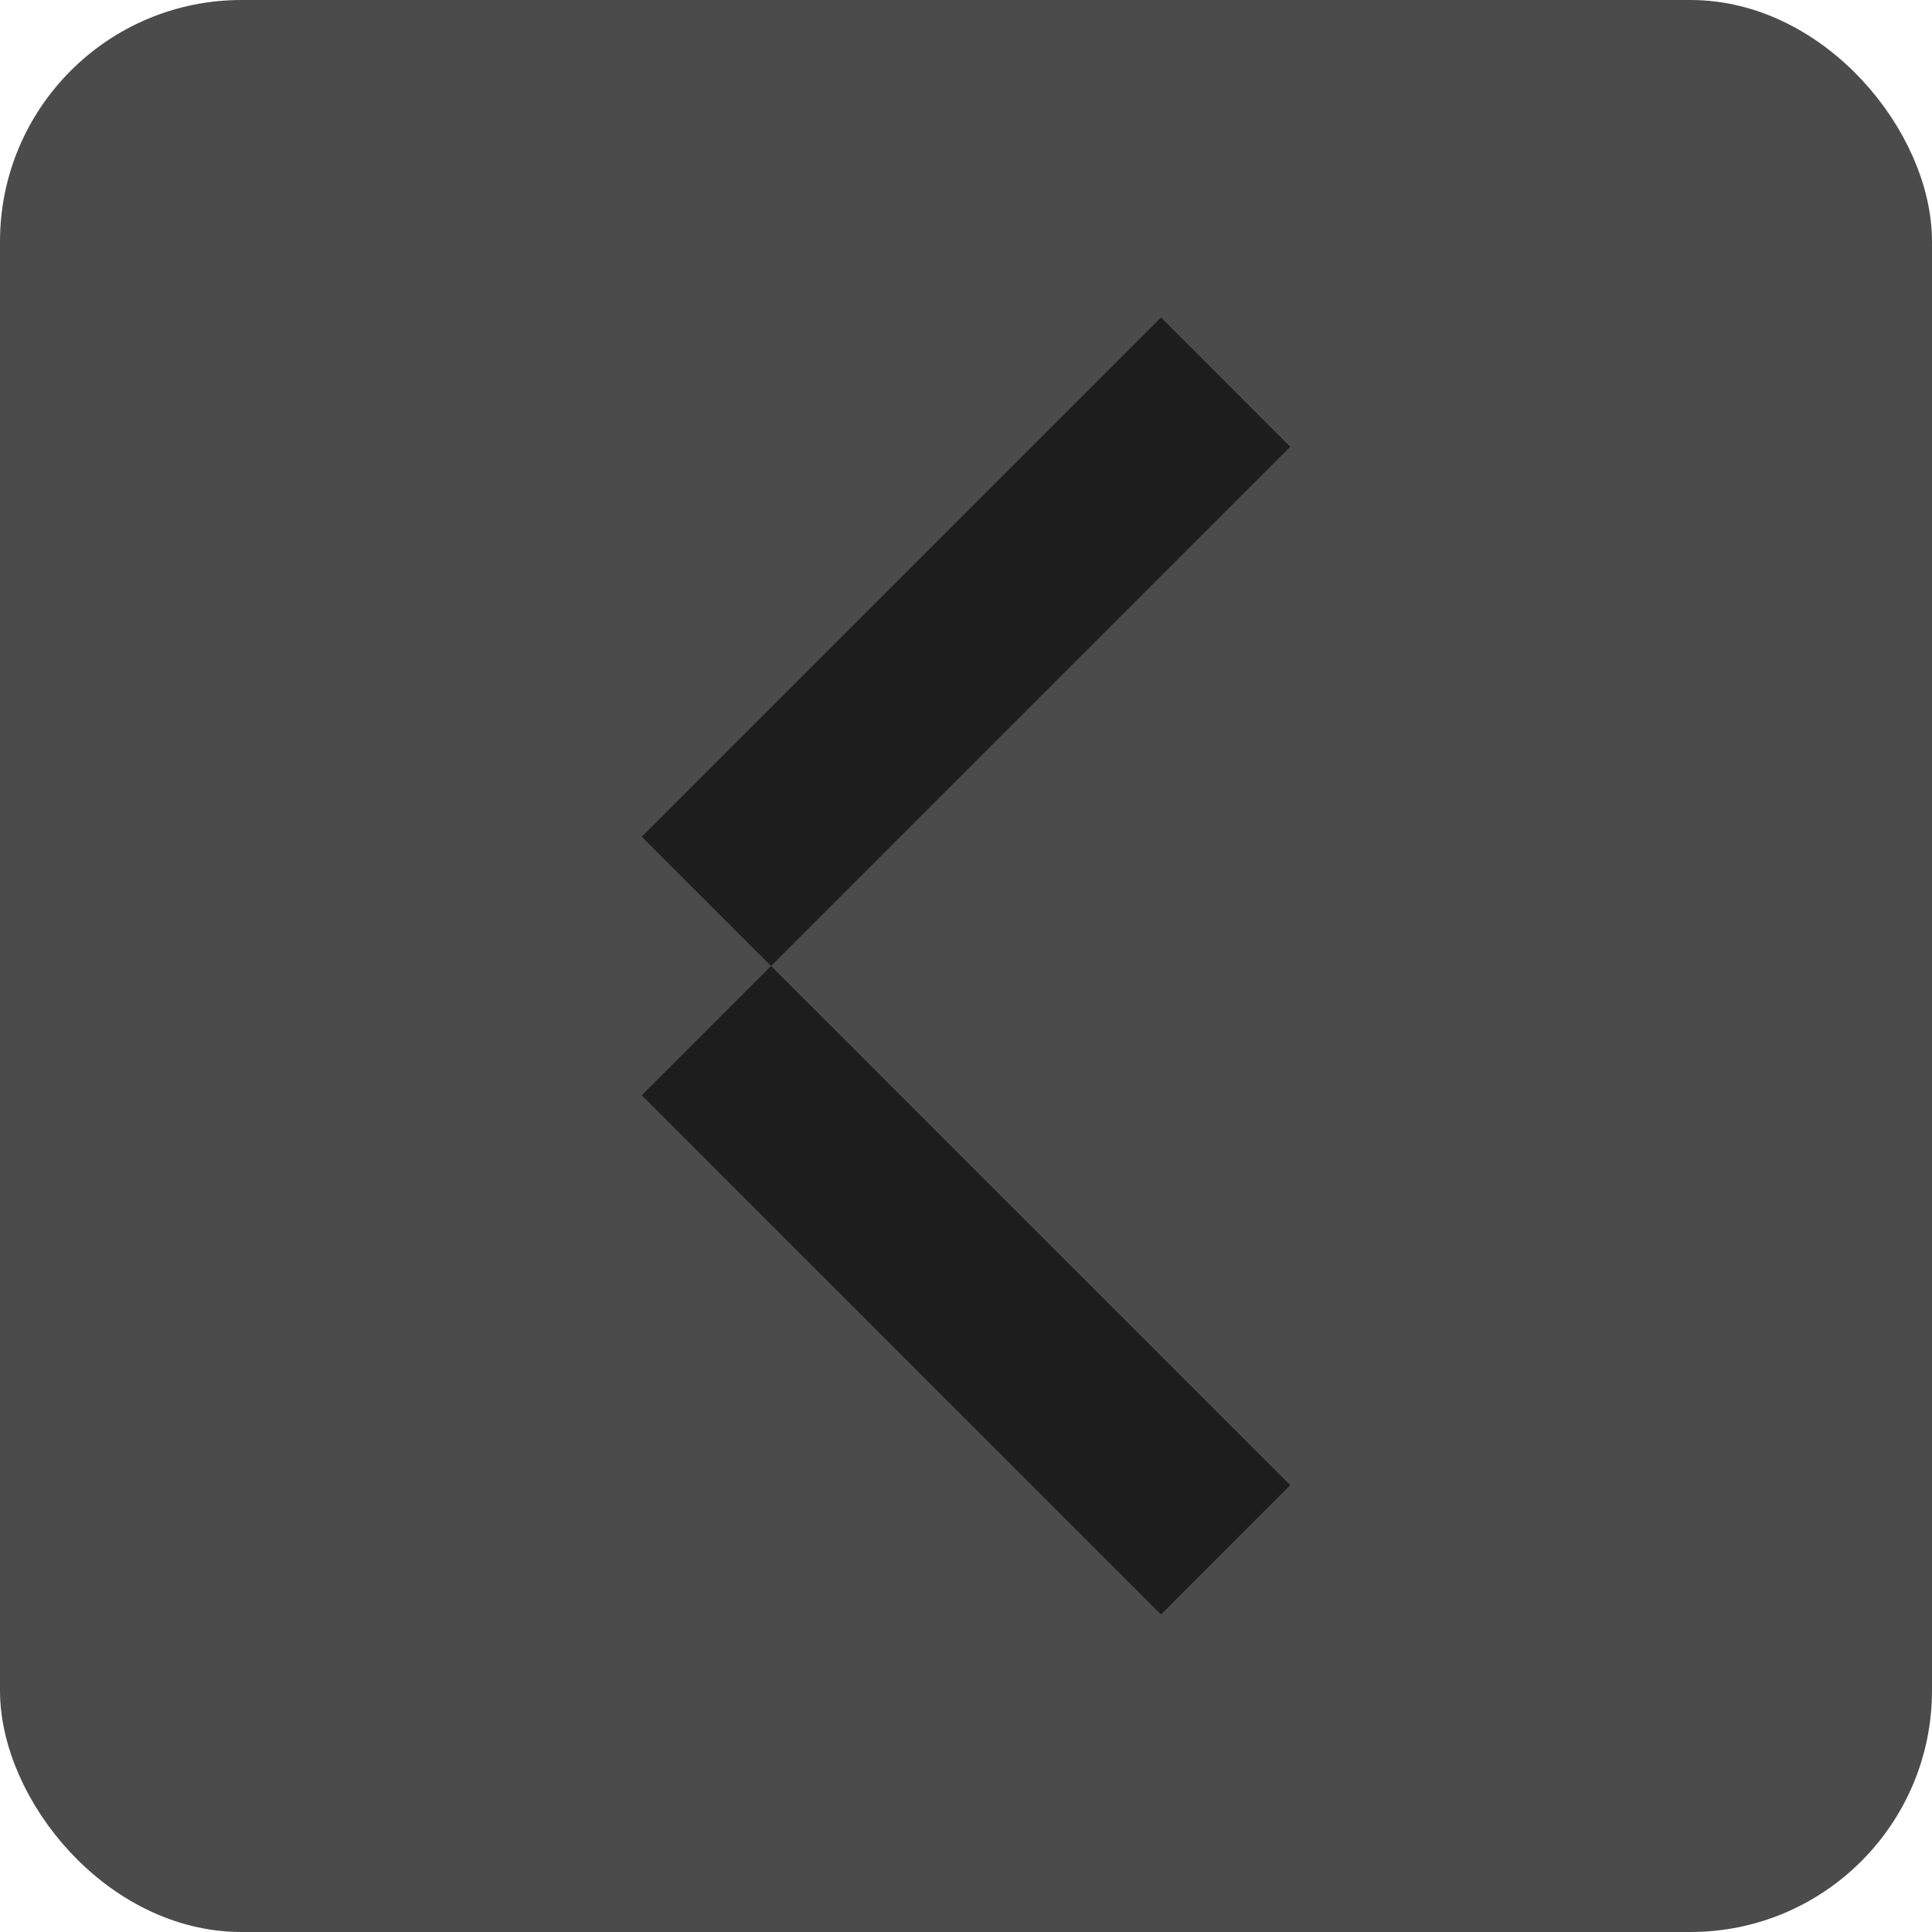 <?xml version="1.0" encoding="UTF-8"?> <svg xmlns="http://www.w3.org/2000/svg" width="40" height="40" viewBox="0 0 40 40" fill="none"> <rect x="39.5" y="39.5" width="39" height="39" rx="4.5" transform="rotate(-180 39.5 39.5)" fill="#4B4B4B" stroke="#4B4B4B"></rect> <path d="M13.287 22.676L15.964 20L26.713 30.749L24.037 33.426L13.287 22.676Z" fill="#1D1D1D"></path> <path d="M13.287 17.323L15.964 20L26.713 9.25L24.037 6.573L13.287 17.323Z" fill="#1D1D1D"></path> </svg> 